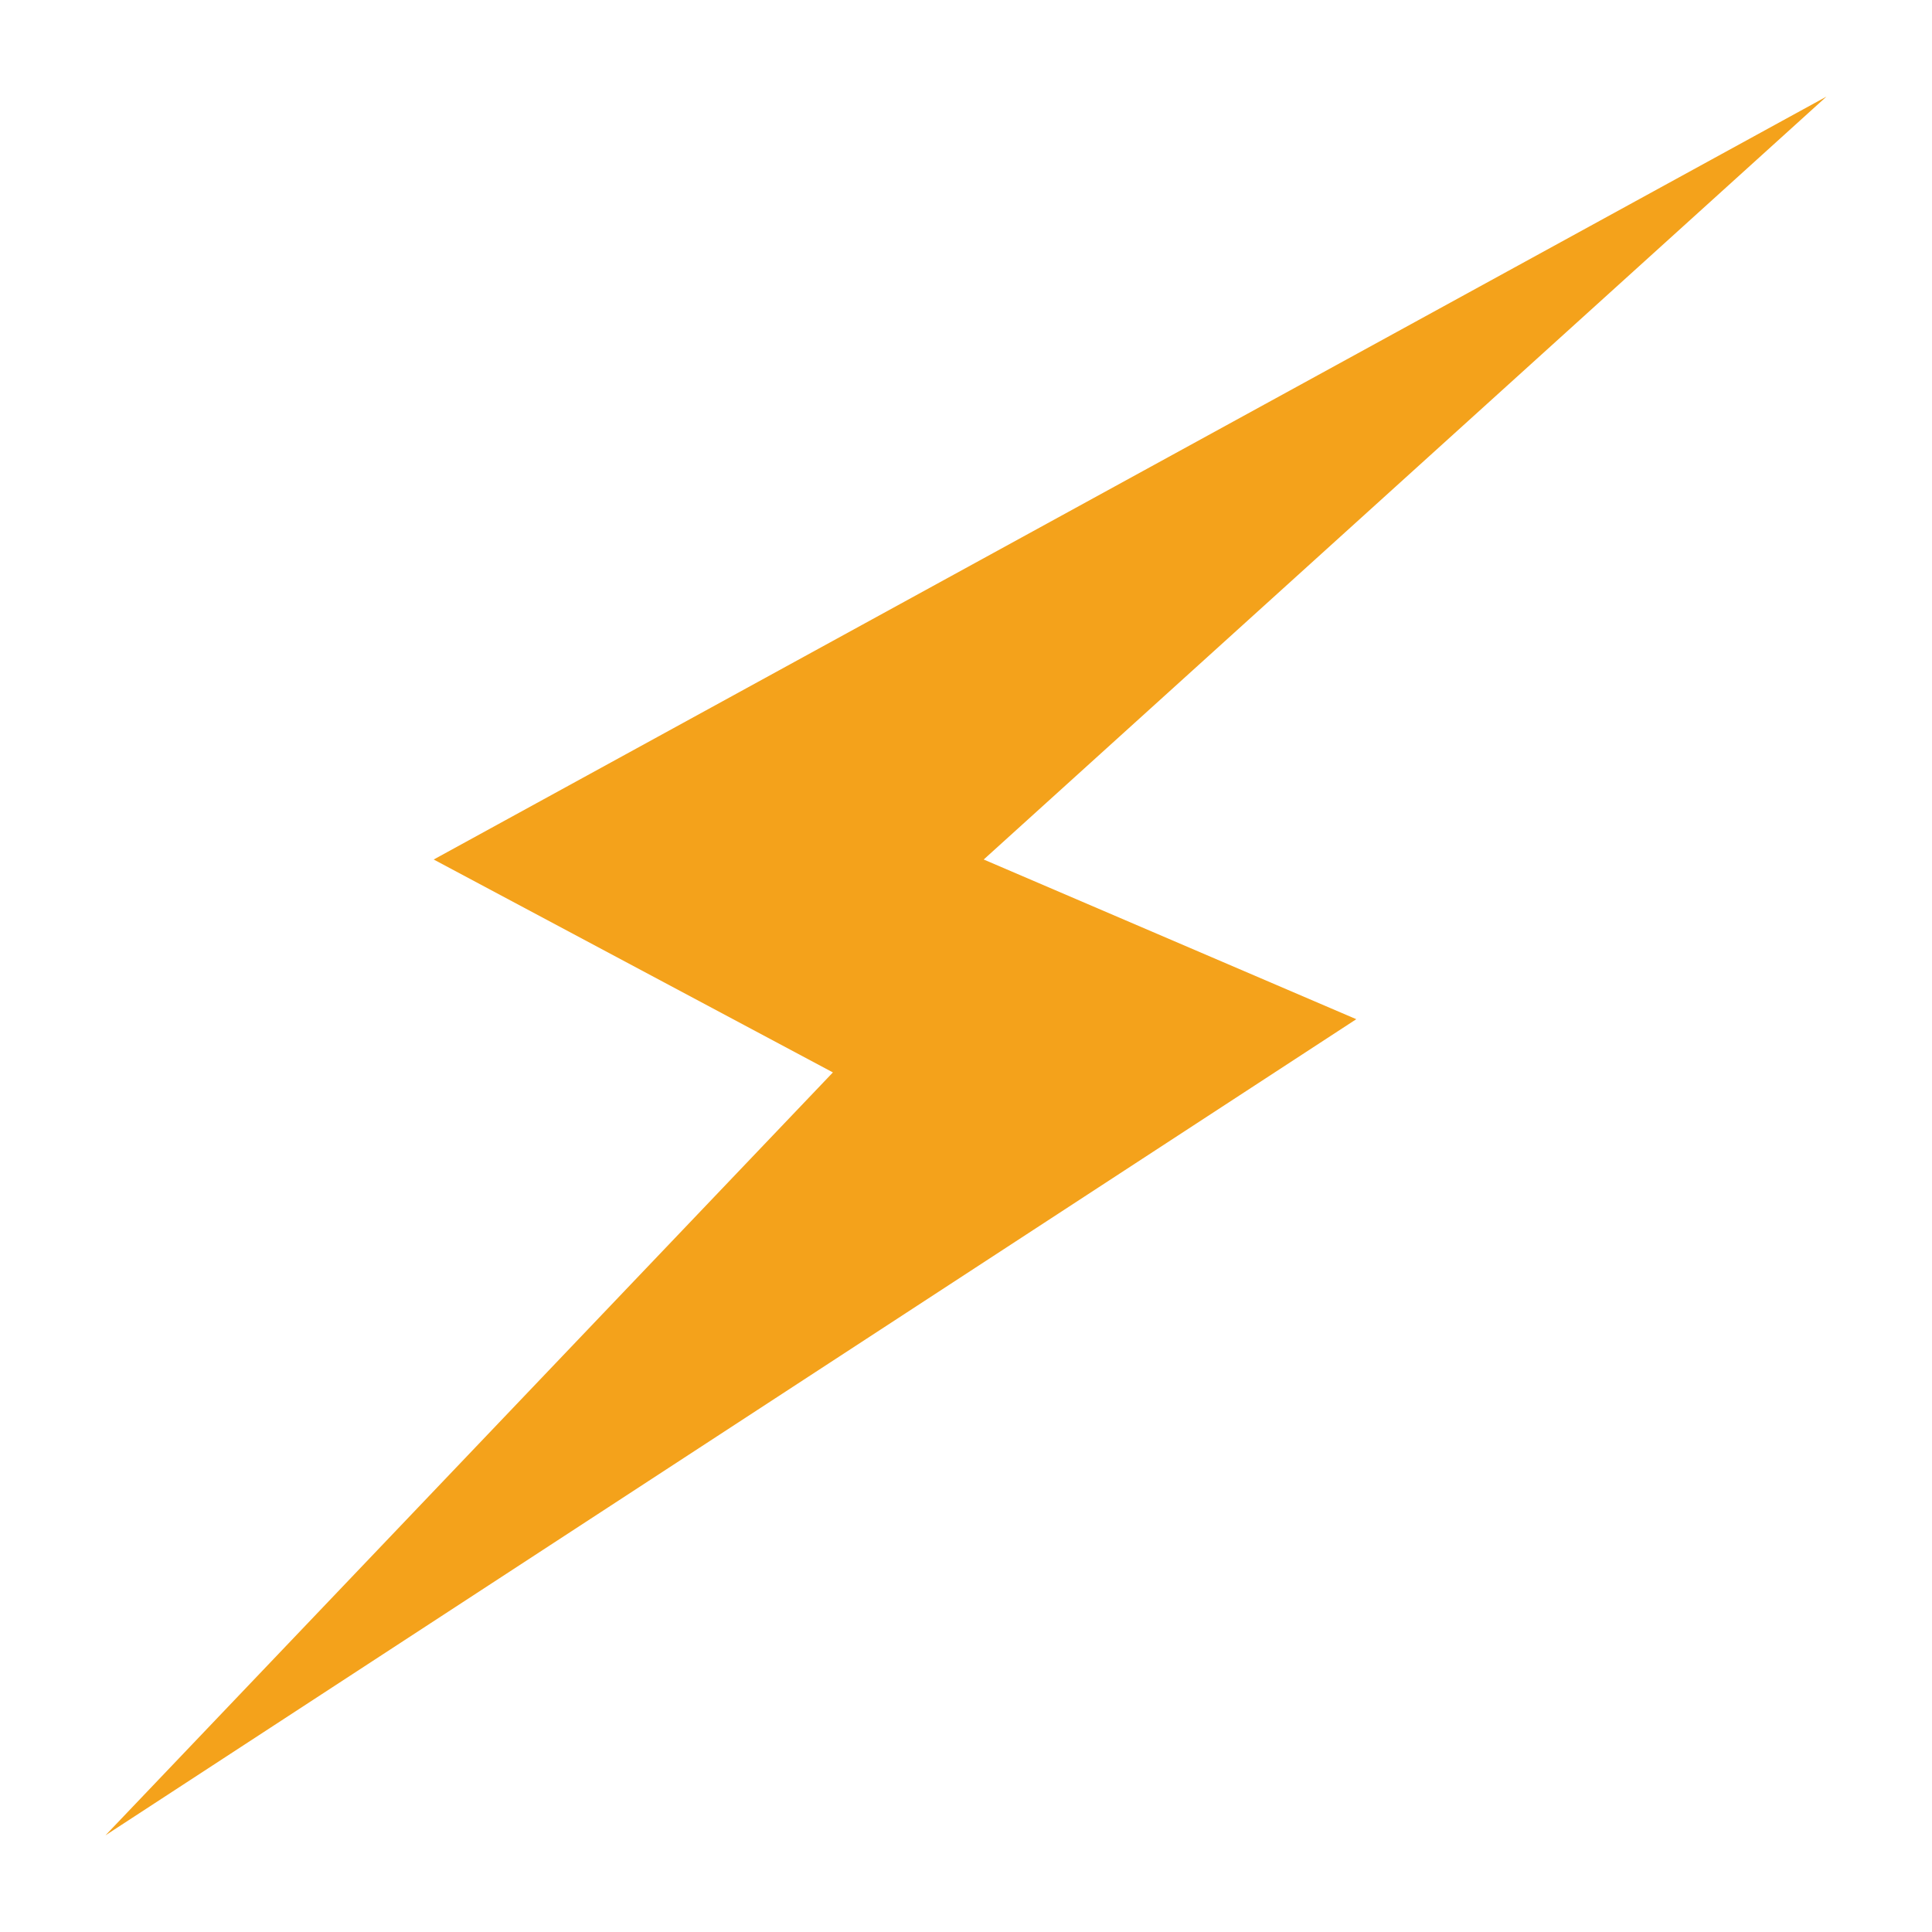 <svg width="1200" height="1200" xmlns="http://www.w3.org/2000/svg" xmlns:xlink="http://www.w3.org/1999/xlink" version="1.1"><g transform="scale(5.51) translate(11.889, 10.889)">                        <g fill="#f4a21b"><defs xmlns="http://www.w3.org/2000/svg"/><g xmlns="http://www.w3.org/2000/svg"><polygon class="fil0" points="194,0 37,86 82,110 0,196 141,104 99,86 " style="fill: #f4a21b;"/></g></g>        </g></svg>